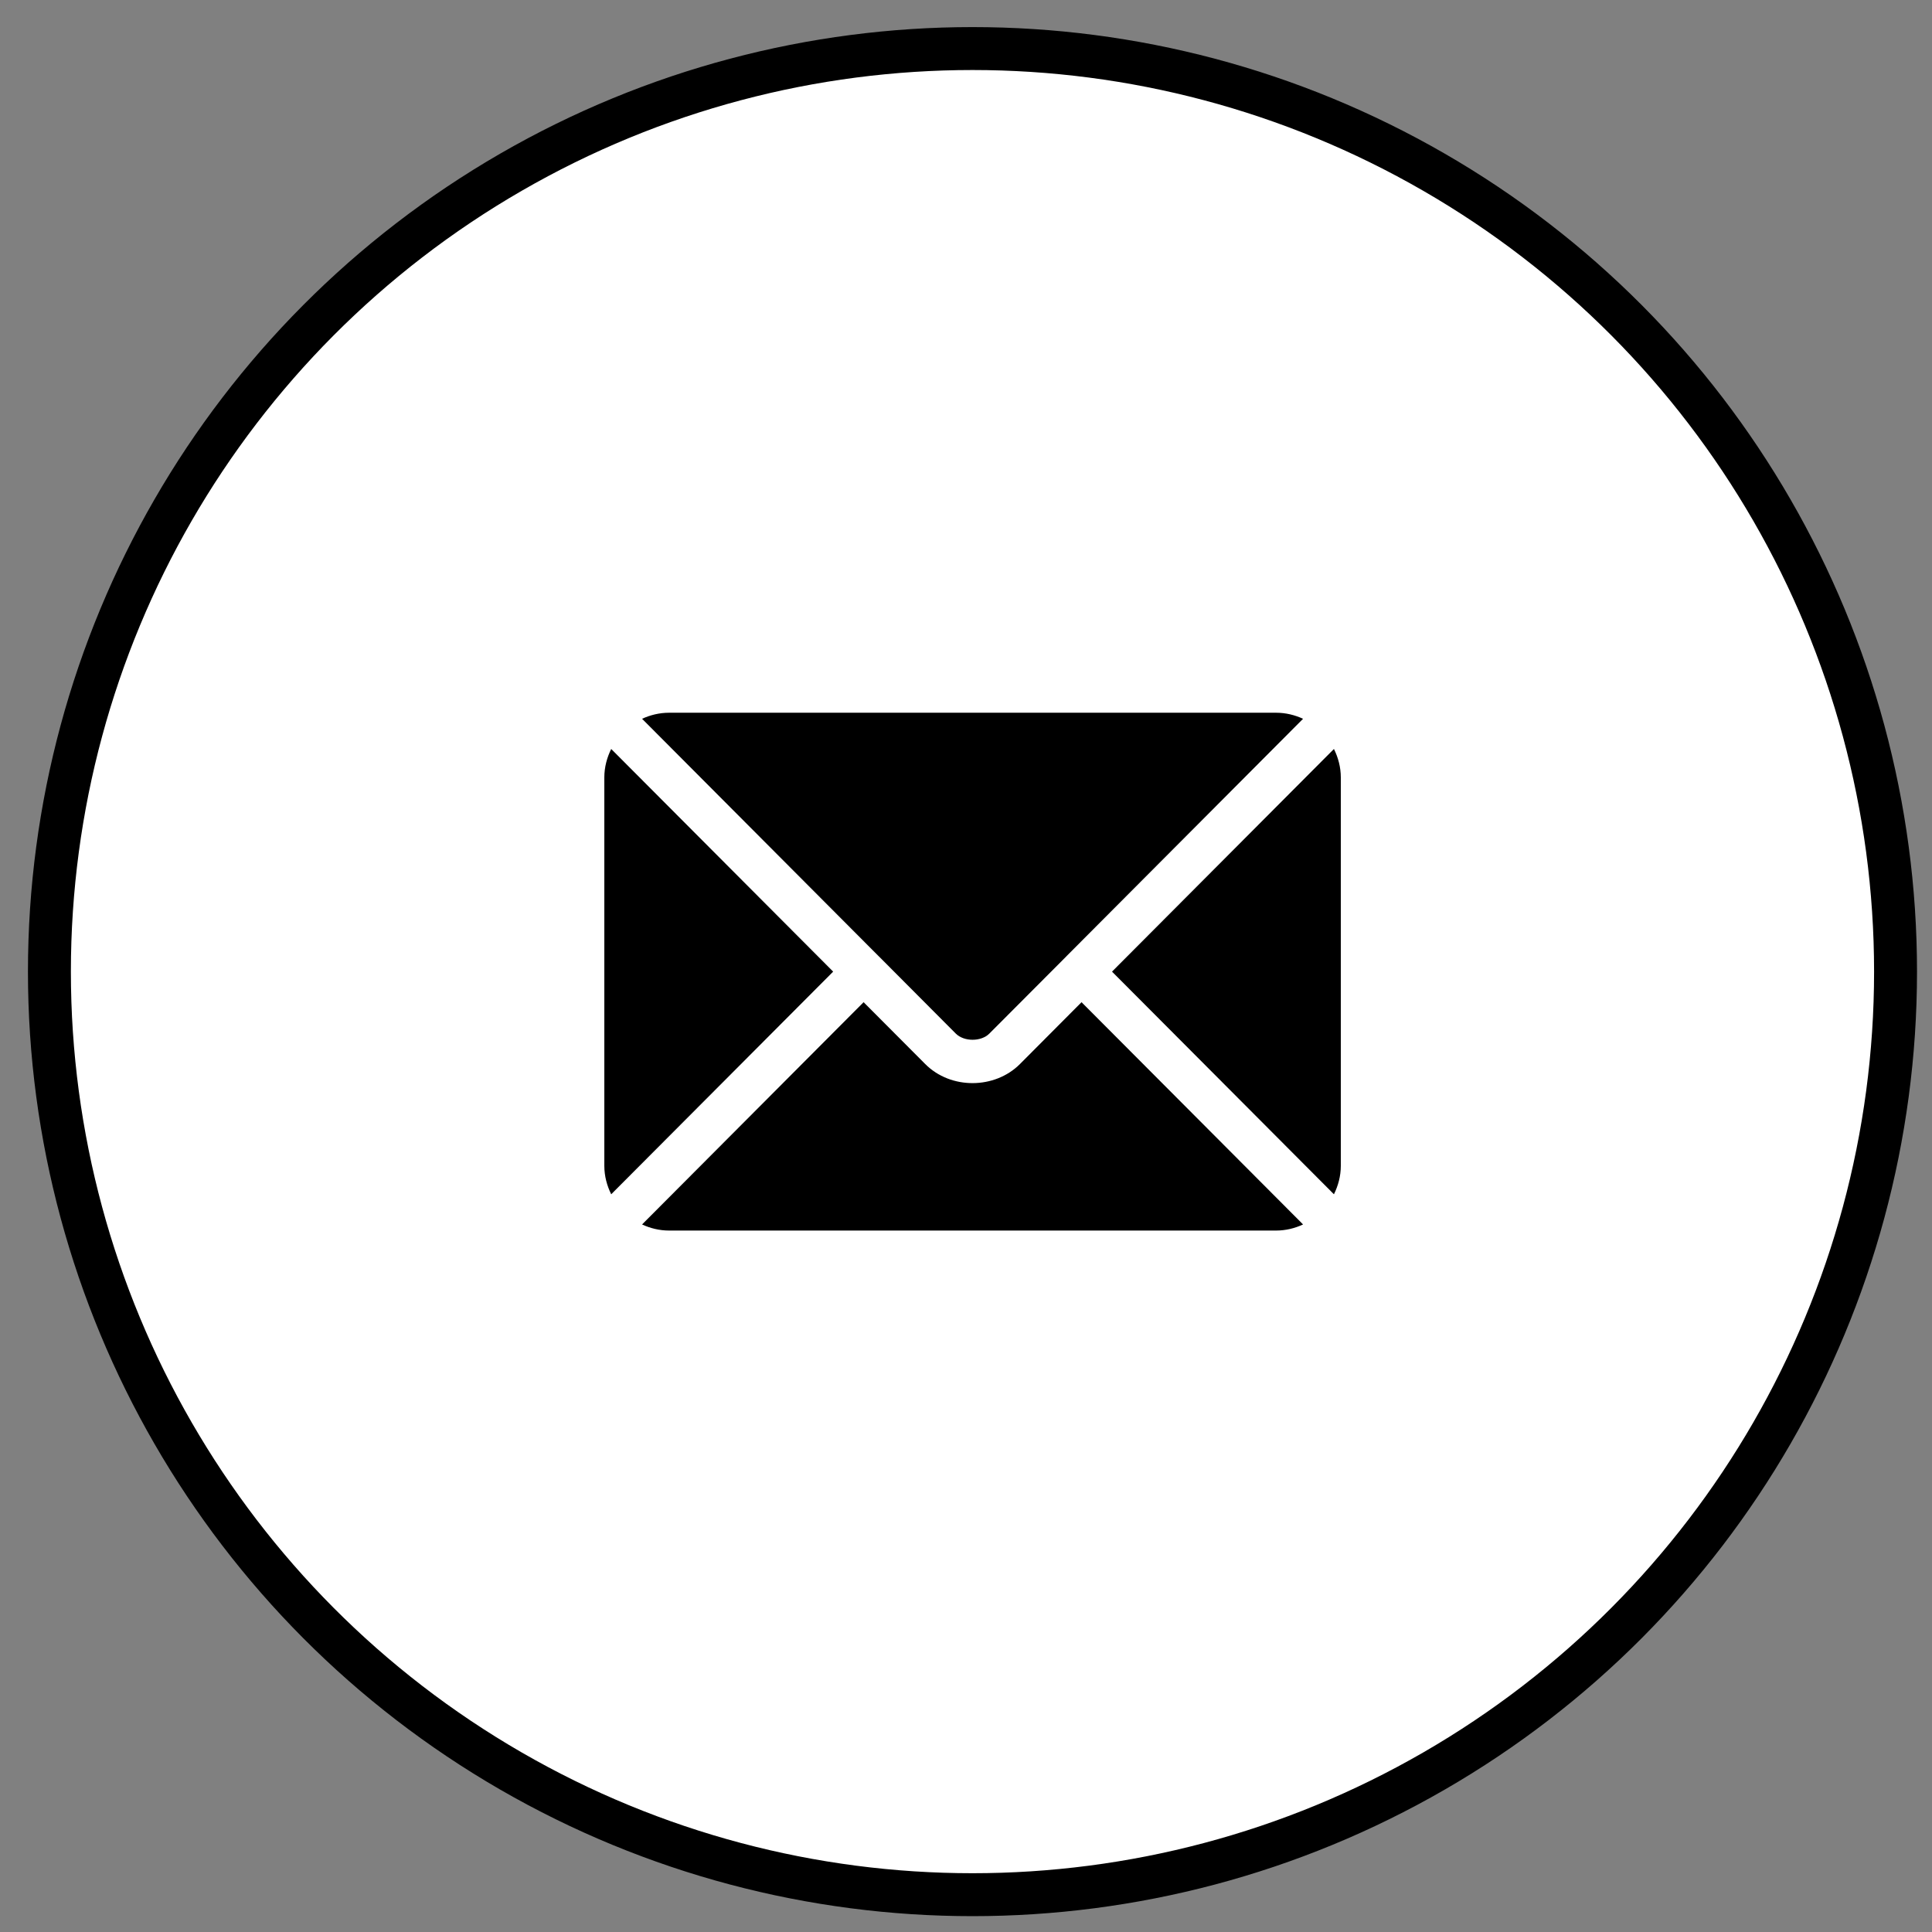 <?xml version="1.0" encoding="UTF-8"?> <svg xmlns="http://www.w3.org/2000/svg" width="45" height="45" viewBox="0 0 45 45" fill="none"><rect x="0" y="0" width="45" height="45" fill="#808080" stroke="none"/><circle cx="22.651" cy="22.631" r="21.5" fill="white" stroke="black"></circle><path d="M25.191 23.343L23.755 24.785C23.172 25.369 22.147 25.382 21.552 24.785L20.115 23.343L14.955 28.52C15.147 28.609 15.359 28.662 15.584 28.662H29.723C29.948 28.662 30.159 28.609 30.351 28.52L25.191 23.343Z" fill="black"></path><path d="M29.723 16.601H15.584C15.359 16.601 15.147 16.654 14.955 16.742L20.469 22.275C20.469 22.275 20.47 22.275 20.47 22.276C20.47 22.276 20.47 22.276 20.471 22.276L22.263 24.075C22.454 24.266 22.853 24.266 23.043 24.075L24.836 22.277C24.836 22.277 24.836 22.276 24.836 22.276C24.836 22.276 24.837 22.275 24.837 22.275L30.351 16.742C30.159 16.654 29.948 16.601 29.723 16.601ZM14.236 17.445C14.137 17.646 14.076 17.869 14.076 18.108V27.154C14.076 27.393 14.137 27.616 14.236 27.817L19.406 22.631L14.236 17.445ZM31.07 17.445L25.901 22.631L31.07 27.817C31.169 27.616 31.23 27.393 31.23 27.154V18.108C31.23 17.869 31.169 17.646 31.07 17.445Z" fill="black"></path></svg> 